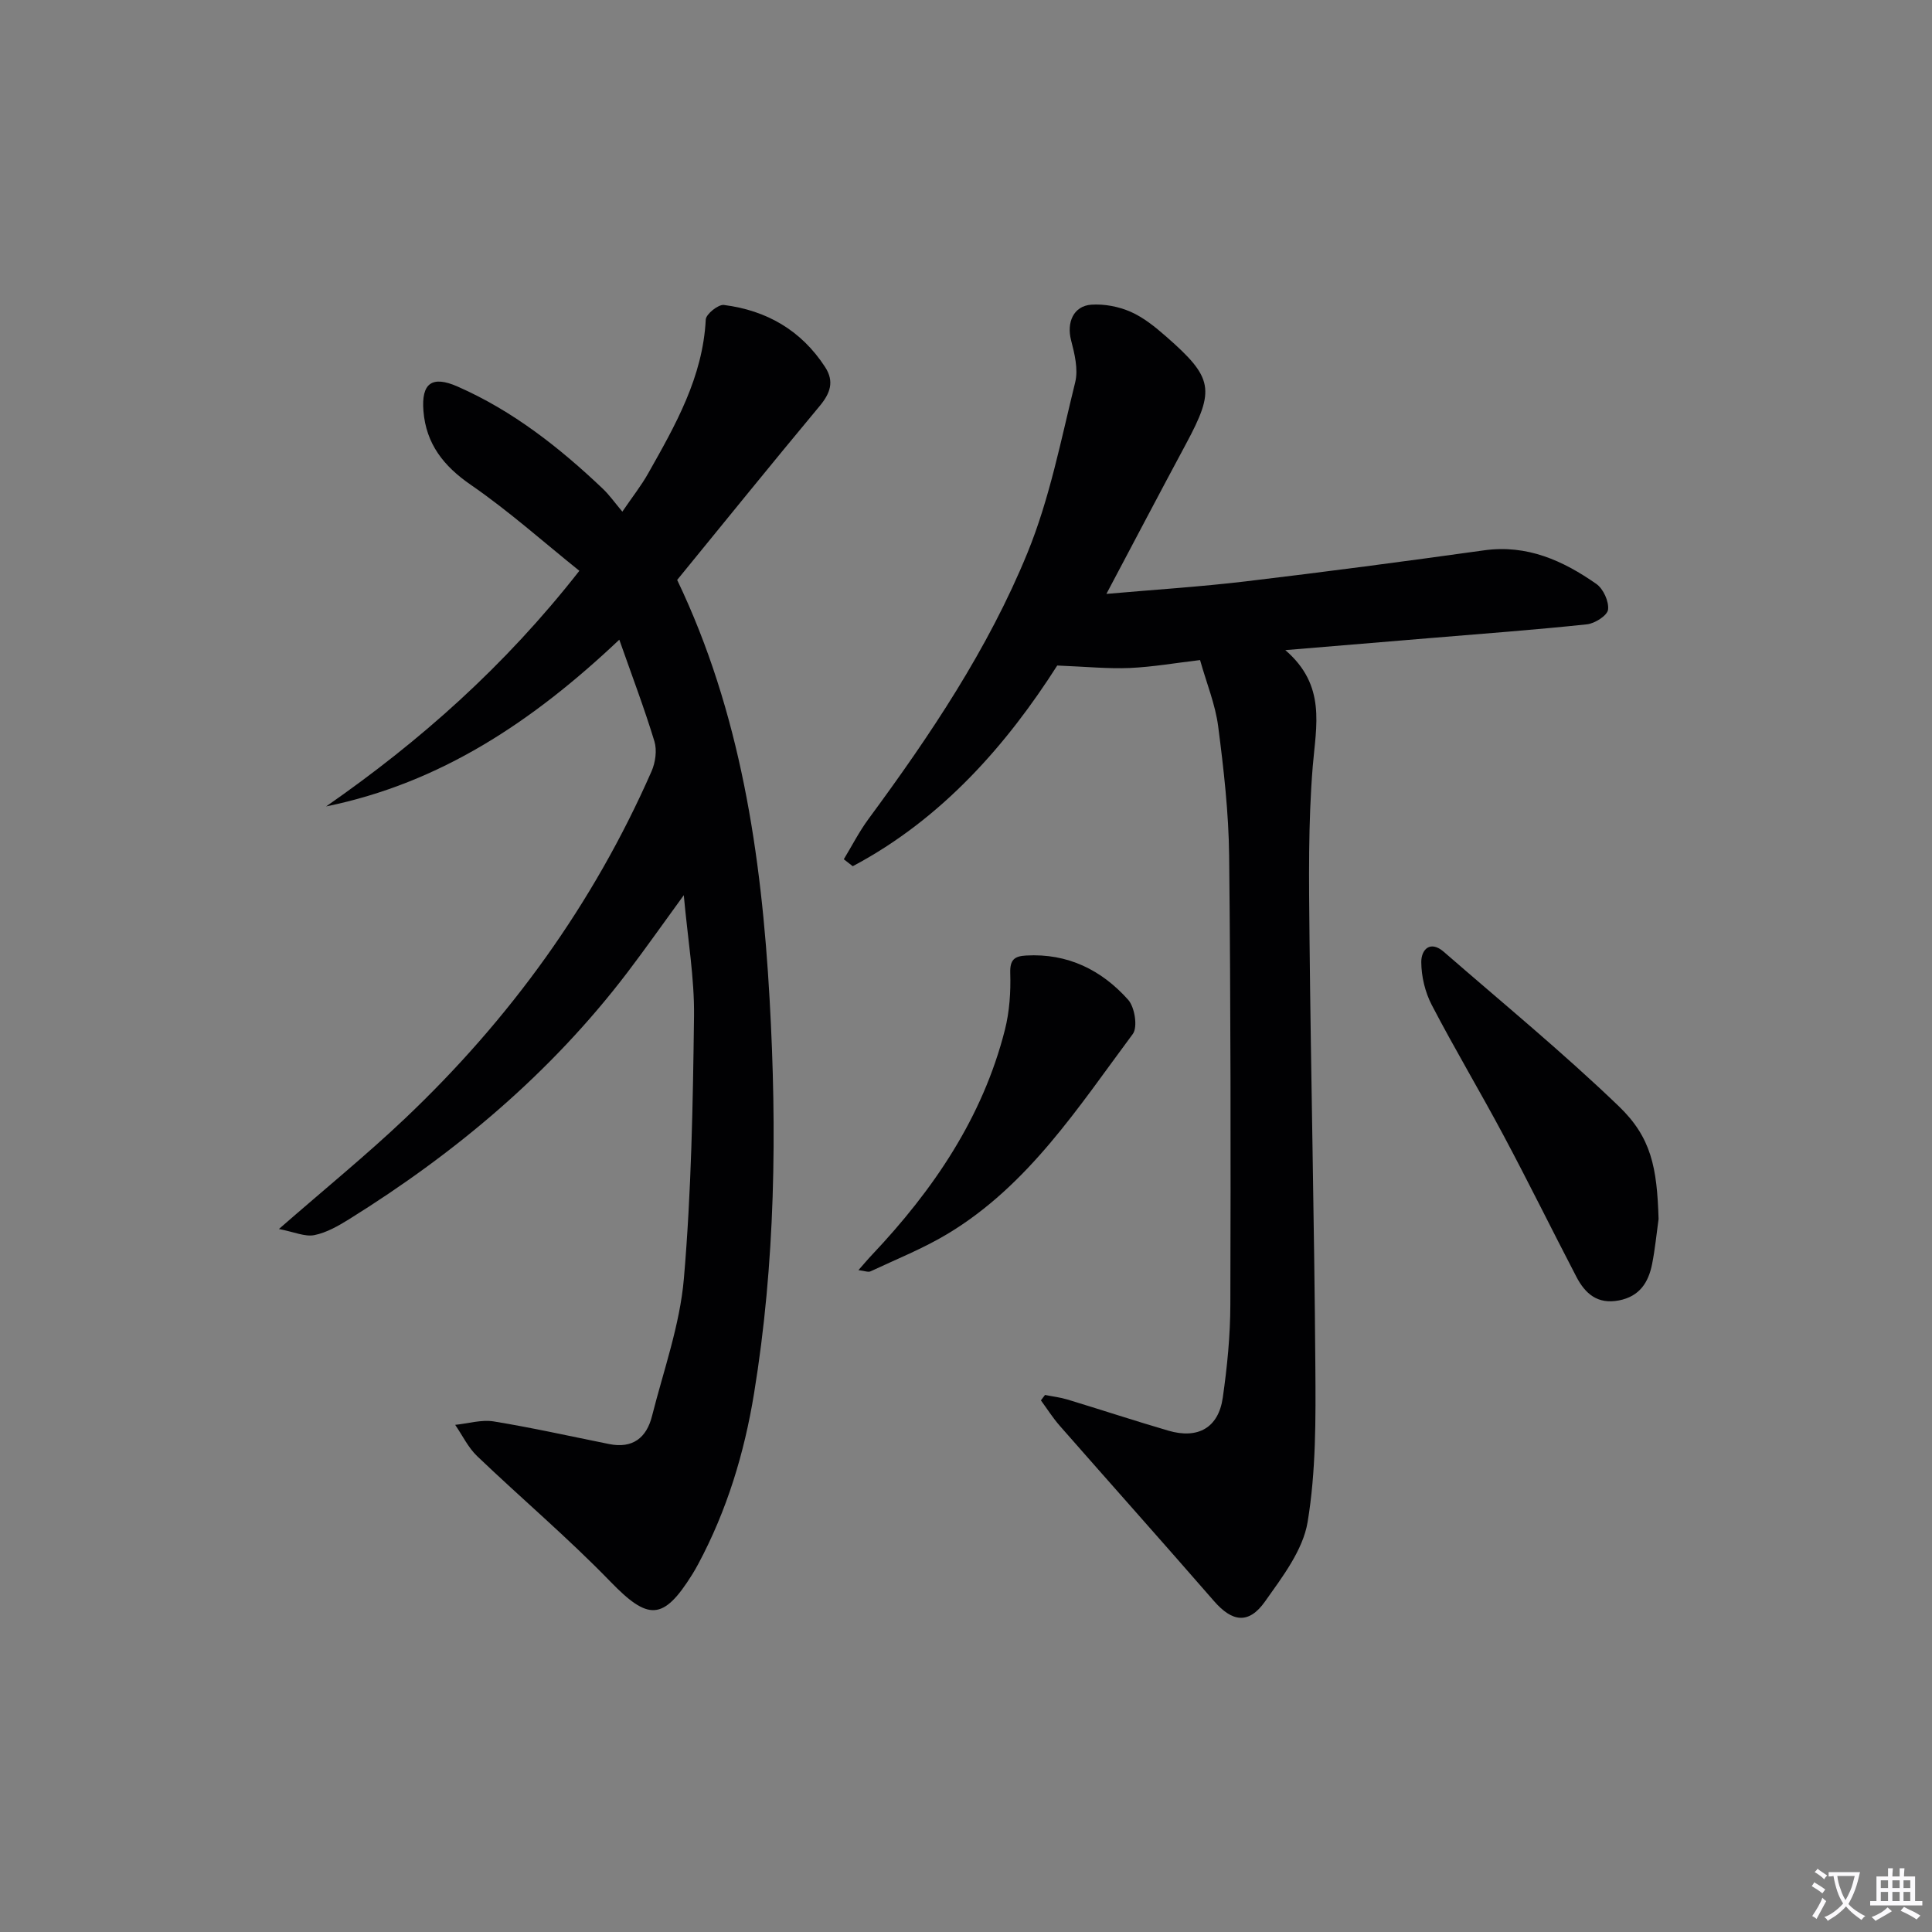 <svg enable-background="new 0 0 400 400" viewBox="0 0 400 400" xmlns="http://www.w3.org/2000/svg"><rect x="0" y="0" width="400" height="400" fill="#808080" stroke="none"/><path d="m377.9 391.2c-.2.3-.4.5-.6.8-.7-.6-1.4-1-2.2-1.5.2-.3.4-.5.5-.8.6.4 1.4.8 2.3 1.5zm-1.8 6.1c-.2-.2-.5-.4-.9-.6.4-.6.8-1.2 1.2-1.9s.7-1.3.9-1.9c.3.3.5.5.8.7-.7 1.3-1.4 2.6-2 3.7zm2.2-9c-.3.3-.5.5-.6.8-.6-.6-1.3-1.1-2-1.5.3-.3.5-.5.6-.7.6.5 1.3.9 2 1.4zm.3.2v-.9h2 4.5c-.3 1.3-.6 2.5-1 3.6s-.9 2.1-1.4 3c.4.5 1 1 1.6 1.4s1.2.8 1.9 1.1c-.3.2-.5.4-.8.8-.4-.3-1-.7-1.6-1.2s-1.2-1.1-1.6-1.6c-.5.6-1.1 1.1-1.7 1.6s-1.4.9-2.1 1.4c-.1-.3-.3-.5-.7-.8.6-.2 1.2-.5 1.9-1s1.4-1.1 2-1.8c-.5-.8-.9-1.6-1.2-2.5s-.6-2-.8-3.2c-.4.1-.7.1-1 .1zm2.5 2.7c.3 1 .7 1.7 1 2.2.3-.5.6-1.1 1-2s.6-1.9.9-3h-3.2-.4c.1.9.3 1.8.7 2.8z" fill="#fbfafc"/><path d="m396.5 388.5v1.5 3.6h1.5v.9c-.4 0-1 0-1.7 0h-7.9c-.5 0-.9 0-1.2 0v-.9h1.3v-3.5c0-.7 0-1.2 0-1.6h2.4c0-.8 0-1.4 0-1.7h1c0 .3-.1.8-.1 1.7h1.5c0-.8 0-1.4 0-1.7h1c0 .3-.1.9-.1 1.7zm-8.2 9.2c-.2-.3-.5-.5-.8-.8.8-.3 1.4-.6 1.9-.9s1-.7 1.4-1.1c.3.3.6.5.9.8-1.6 1-2.8 1.6-3.4 2zm2.6-6.8v-1.6h-1.5v1.6zm0 2.7v-1.9h-1.5v1.9zm2.4-2.7v-1.6h-1.5v1.6zm0 2.7v-1.9h-1.5v1.9zm.2 2 .7-.8c.4.2.9.5 1.6.8s1.3.7 1.8 1c-.3.3-.5.5-.8.8-.4-.3-1.5-1-3.3-1.8zm2-4.7v-1.6h-1.4v1.6zm0 2.7v-1.9h-1.4v1.9z" fill="#fbfafc"/><g fill="#010103"><path d="m128.22 132.44c-17.99 17.01-37.08 29.69-60.7 34.52 19.46-13.53 36.96-29.01 52.43-48.78-7.44-5.97-14.61-12.38-22.46-17.79-5.67-3.9-9.27-8.5-9.82-15.28-.47-5.81 1.79-7.4 7.07-5.08 11.44 5.03 21.09 12.63 30.07 21.16 1.32 1.25 2.38 2.77 4.04 4.74 2.09-3.07 3.91-5.37 5.33-7.89 5.64-9.99 11.34-19.95 11.94-31.89.06-1.12 2.59-3.15 3.75-3.01 8.84 1.12 16.03 5.25 20.97 12.87 1.94 2.99 1.05 5.43-1.15 8.07-9.9 11.88-19.62 23.91-29.49 35.99 13.1 27.37 17.45 56.78 19.14 86.83 1.54 27.31 1.2 54.51-3.22 81.58-2.02 12.39-5.62 24.23-11.55 35.32-.39.73-.81 1.46-1.25 2.17-6.03 9.66-9.14 9.54-16.97 1.46-8.77-9.05-18.44-17.23-27.56-25.95-1.87-1.79-3.05-4.3-4.55-6.48 2.66-.27 5.42-1.12 7.98-.71 8.01 1.31 15.95 3.09 23.92 4.69 4.84.97 7.72-1.3 8.85-5.79 2.39-9.45 5.77-18.85 6.6-28.46 1.55-18.04 1.87-36.2 2.1-54.32.1-7.89-1.28-15.81-2.12-25.07-4.45 6.11-7.99 11.15-11.71 16.04-15.84 20.79-35.51 37.3-57.59 51.05-2.24 1.39-4.68 2.79-7.2 3.29-1.93.38-4.14-.65-7.32-1.27 9.59-8.37 18.09-15.29 26.02-22.8 21.76-20.61 39.05-44.47 51.13-71.97.8-1.83 1.15-4.34.59-6.19-2.07-6.8-4.6-13.46-7.27-21.05z"/><path d="m216.36 288.81c1.54.31 3.12.49 4.62.94 6.99 2.12 13.93 4.41 20.94 6.46 6.12 1.78 10.35-.62 11.24-6.82.92-6.4 1.56-12.9 1.57-19.36.09-30.95.08-61.91-.25-92.86-.1-8.94-1.12-17.9-2.27-26.79-.59-4.53-2.39-8.89-3.75-13.72-5.1.6-9.82 1.43-14.57 1.64-4.47.19-8.98-.27-15-.51-10.27 16.1-23.66 31.65-42.34 41.55-.62-.48-1.24-.96-1.85-1.44 1.69-2.79 3.19-5.73 5.12-8.35 12.76-17.31 24.77-35.18 32.91-55.1 4.6-11.25 6.95-23.44 9.88-35.31.66-2.69-.13-5.9-.86-8.72-.94-3.65.49-7.08 4.21-7.34 2.69-.18 5.66.39 8.14 1.48 2.68 1.18 5.09 3.15 7.33 5.11 9.8 8.57 10.16 10.99 4.11 22.25-5.42 10.09-10.74 20.23-16.47 31.04 9.88-.87 19.38-1.47 28.81-2.59 16.48-1.96 32.94-4.14 49.38-6.43 8.9-1.24 16.33 2.12 23.25 6.96 1.44 1.01 2.63 3.63 2.42 5.32-.15 1.22-2.74 2.87-4.37 3.04-10.73 1.14-21.5 1.93-32.26 2.83-9.57.8-19.13 1.59-30.19 2.51 8.5 7.31 6.38 15.58 5.68 24.06-.96 11.75-.79 23.63-.67 35.44.3 29.63 1 59.26 1.21 88.9.08 10.72.14 21.6-1.6 32.11-.97 5.84-5.22 11.37-8.82 16.46-3.38 4.78-6.8 4.25-10.57-.09-10.58-12.16-21.31-24.18-31.94-36.3-1.43-1.63-2.6-3.49-3.89-5.25.28-.38.57-.75.85-1.12z"/><path d="m343.39 252.38c-.43 3.11-.73 6.25-1.34 9.33-.76 3.81-2.59 6.7-6.87 7.53-4.42.85-6.98-1.39-8.8-4.88-5.06-9.72-9.9-19.56-15.06-29.23-4.84-9.08-10.13-17.92-14.88-27.04-1.39-2.66-2.17-5.93-2.18-8.92-.01-2.55 1.83-4.57 4.68-2.09 12.15 10.57 24.61 20.8 36.21 31.95 6.73 6.47 7.92 12.65 8.24 23.35z"/><path d="m177.73 262.97c1.16-1.31 1.96-2.28 2.82-3.18 12.69-13.44 22.89-28.4 27.5-46.56.96-3.78 1.23-7.84 1.11-11.75-.09-2.79.88-3.52 3.28-3.65 8.6-.49 15.62 2.98 21.14 9.17 1.36 1.53 2.01 5.66.95 7.08-11.27 15.14-21.6 31.29-38.3 41.35-5.06 3.05-10.63 5.27-16 7.79-.49.23-1.25-.11-2.5-.25z"/></g></svg>